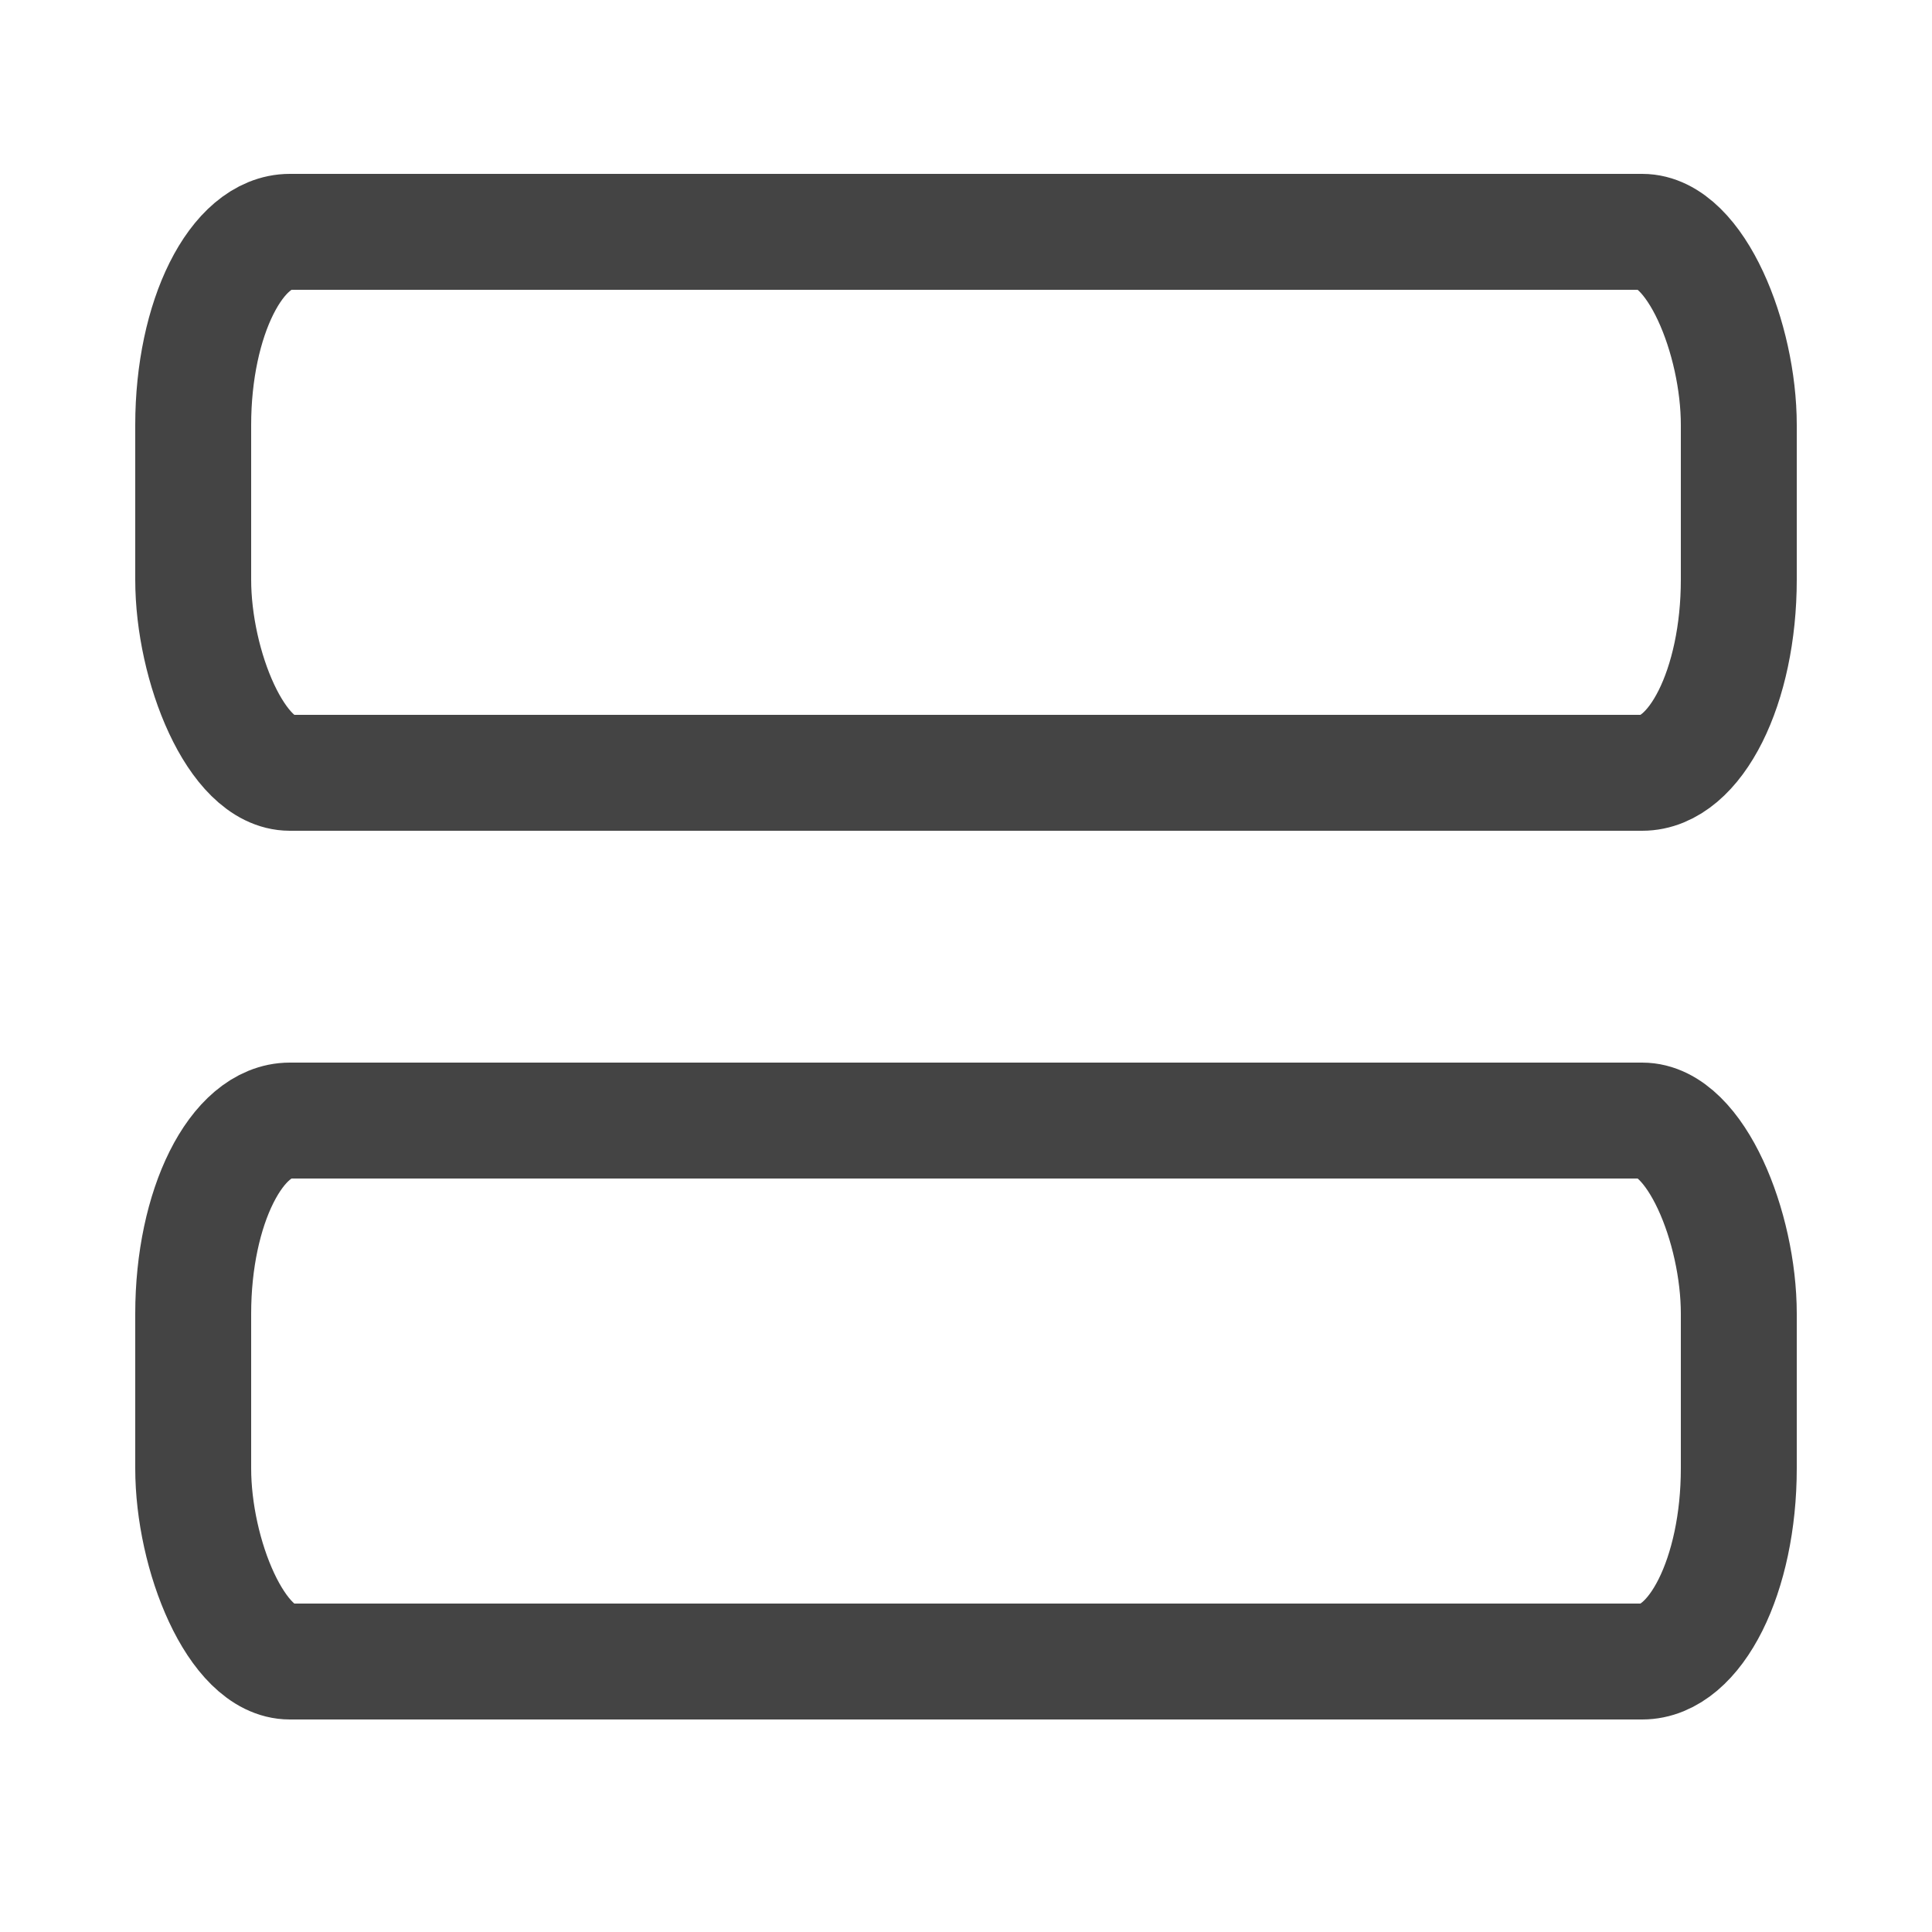<svg xmlns="http://www.w3.org/2000/svg" viewBox="0 0 100 100" stroke-width="6" stroke="#444" fill="transparent">
 <rect x="10" y="12" rx="5" ry="10" width="80" height="28"/>
 <rect x="10" y="58" rx="5" ry="10" width="80" height="28"/>
</svg>